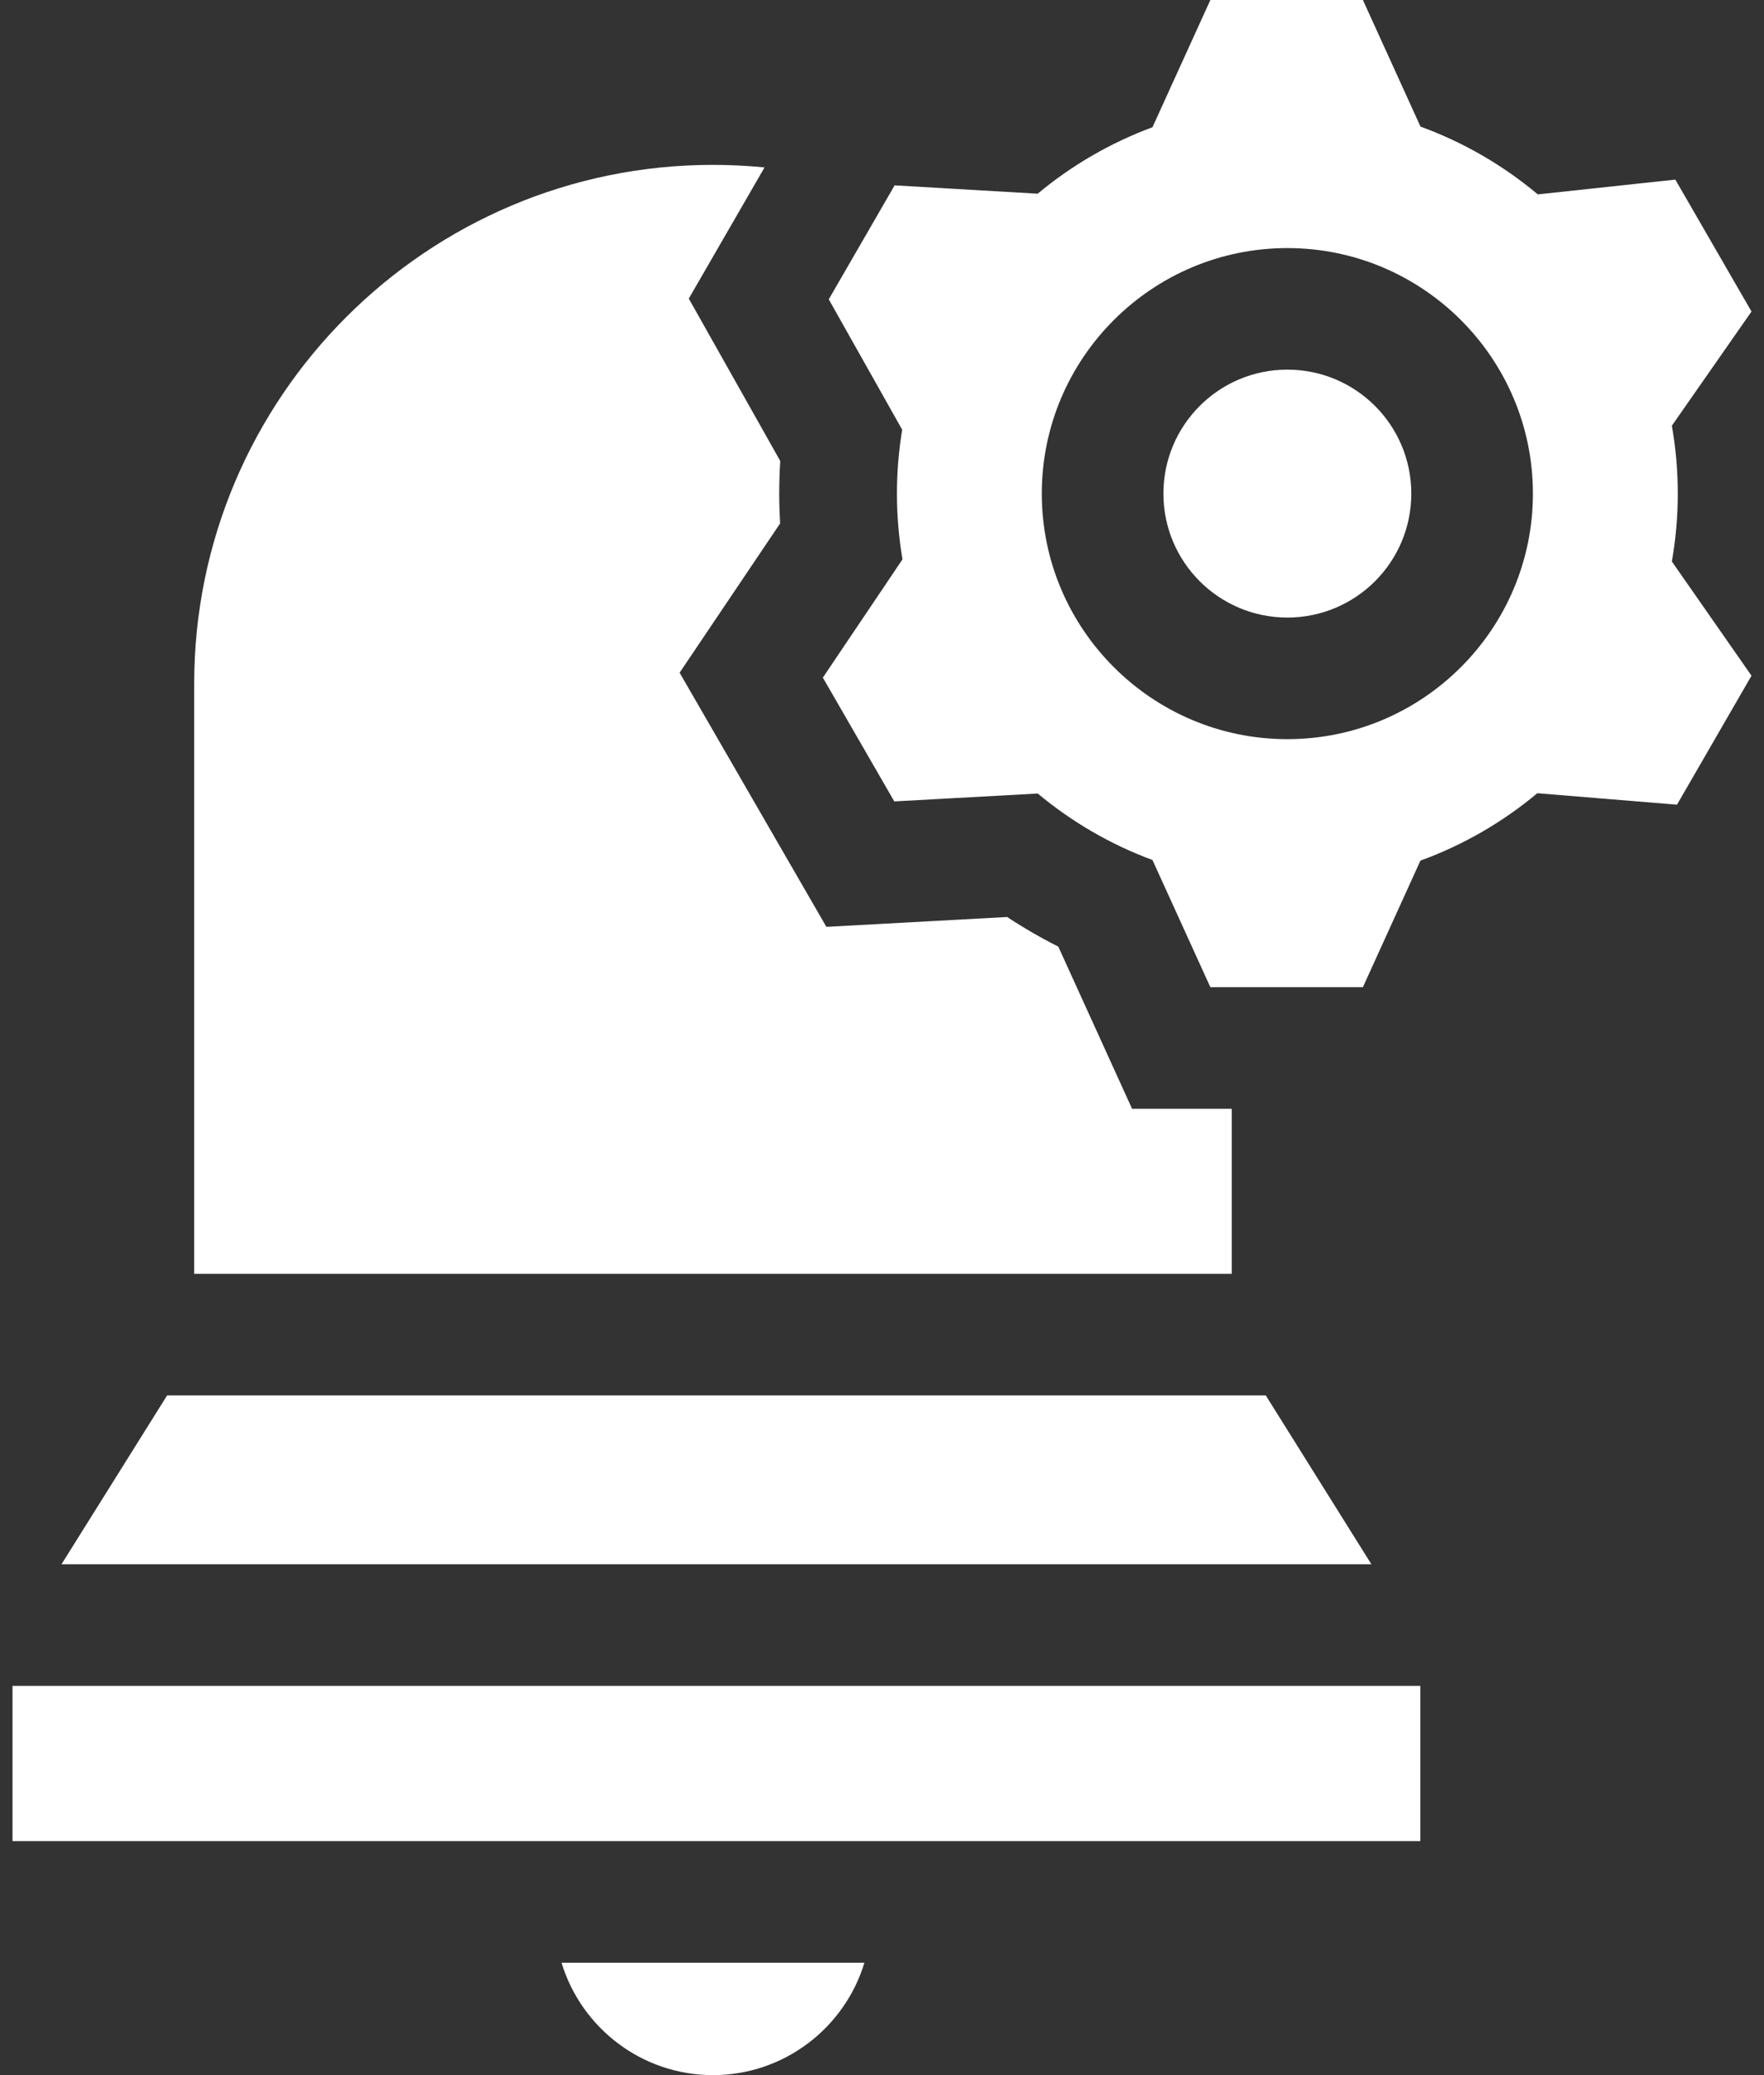 <svg width="34" height="40" viewBox="0 0 34 40" fill="none" xmlns="http://www.w3.org/2000/svg">
<rect x="0" y="0" width="34" height="40" fill="#333333" stroke="none"/>
<path d="M24.813 11.904C26.133 11.904 27.202 10.834 27.202 9.515C27.202 8.195 26.133 7.125 24.813 7.125C23.493 7.125 22.424 8.195 22.424 9.515C22.424 10.834 23.493 11.904 24.813 11.904Z" fill="white"/>
<path d="M23.741 21.373H21.82L20.398 18.247C20.059 18.076 19.729 17.885 19.412 17.676L15.928 17.866L13.099 12.967L15.036 10.09C15.025 9.898 15.019 9.705 15.019 9.514C15.019 9.306 15.026 9.096 15.039 8.886L13.276 5.756L14.736 3.227C14.406 3.195 14.075 3.178 13.742 3.178C8.229 3.178 3.743 7.664 3.743 13.177V24.554H23.741V21.373H23.741Z" fill="white"/>
<path d="M0.241 32.497H27.376V35.489H0.241V32.497Z" fill="white"/>
<path d="M24.397 26.898H3.221L1.185 30.153H26.433L24.397 26.898Z" fill="white"/>
<path d="M13.742 40C15.117 40 16.282 39.086 16.661 37.833H10.823C11.203 39.086 12.367 40 13.742 40Z" fill="white"/>
<path d="M32.338 9.515C32.338 9.068 32.299 8.631 32.224 8.206L33.759 6.005L32.291 3.462L29.64 3.747C28.974 3.188 28.21 2.743 27.379 2.44L26.269 0H23.329L22.213 2.453C21.401 2.753 20.654 3.189 20 3.734L17.243 3.573L15.974 5.77L17.389 8.283C17.323 8.684 17.288 9.095 17.288 9.515C17.288 9.947 17.325 10.37 17.395 10.782L15.86 13.062L17.237 15.448L20.002 15.296C20.655 15.841 21.401 16.277 22.213 16.577L23.329 19.029H26.269L27.378 16.589C28.207 16.288 28.967 15.845 29.631 15.29L32.323 15.511L33.759 13.025L32.224 10.823C32.299 10.398 32.338 9.961 32.338 9.515ZM29.546 9.515C29.546 12.124 27.423 14.248 24.813 14.248C22.203 14.248 20.08 12.124 20.08 9.515C20.08 6.905 22.203 4.782 24.813 4.782C27.423 4.782 29.546 6.905 29.546 9.515Z" fill="white"/>
</svg>
